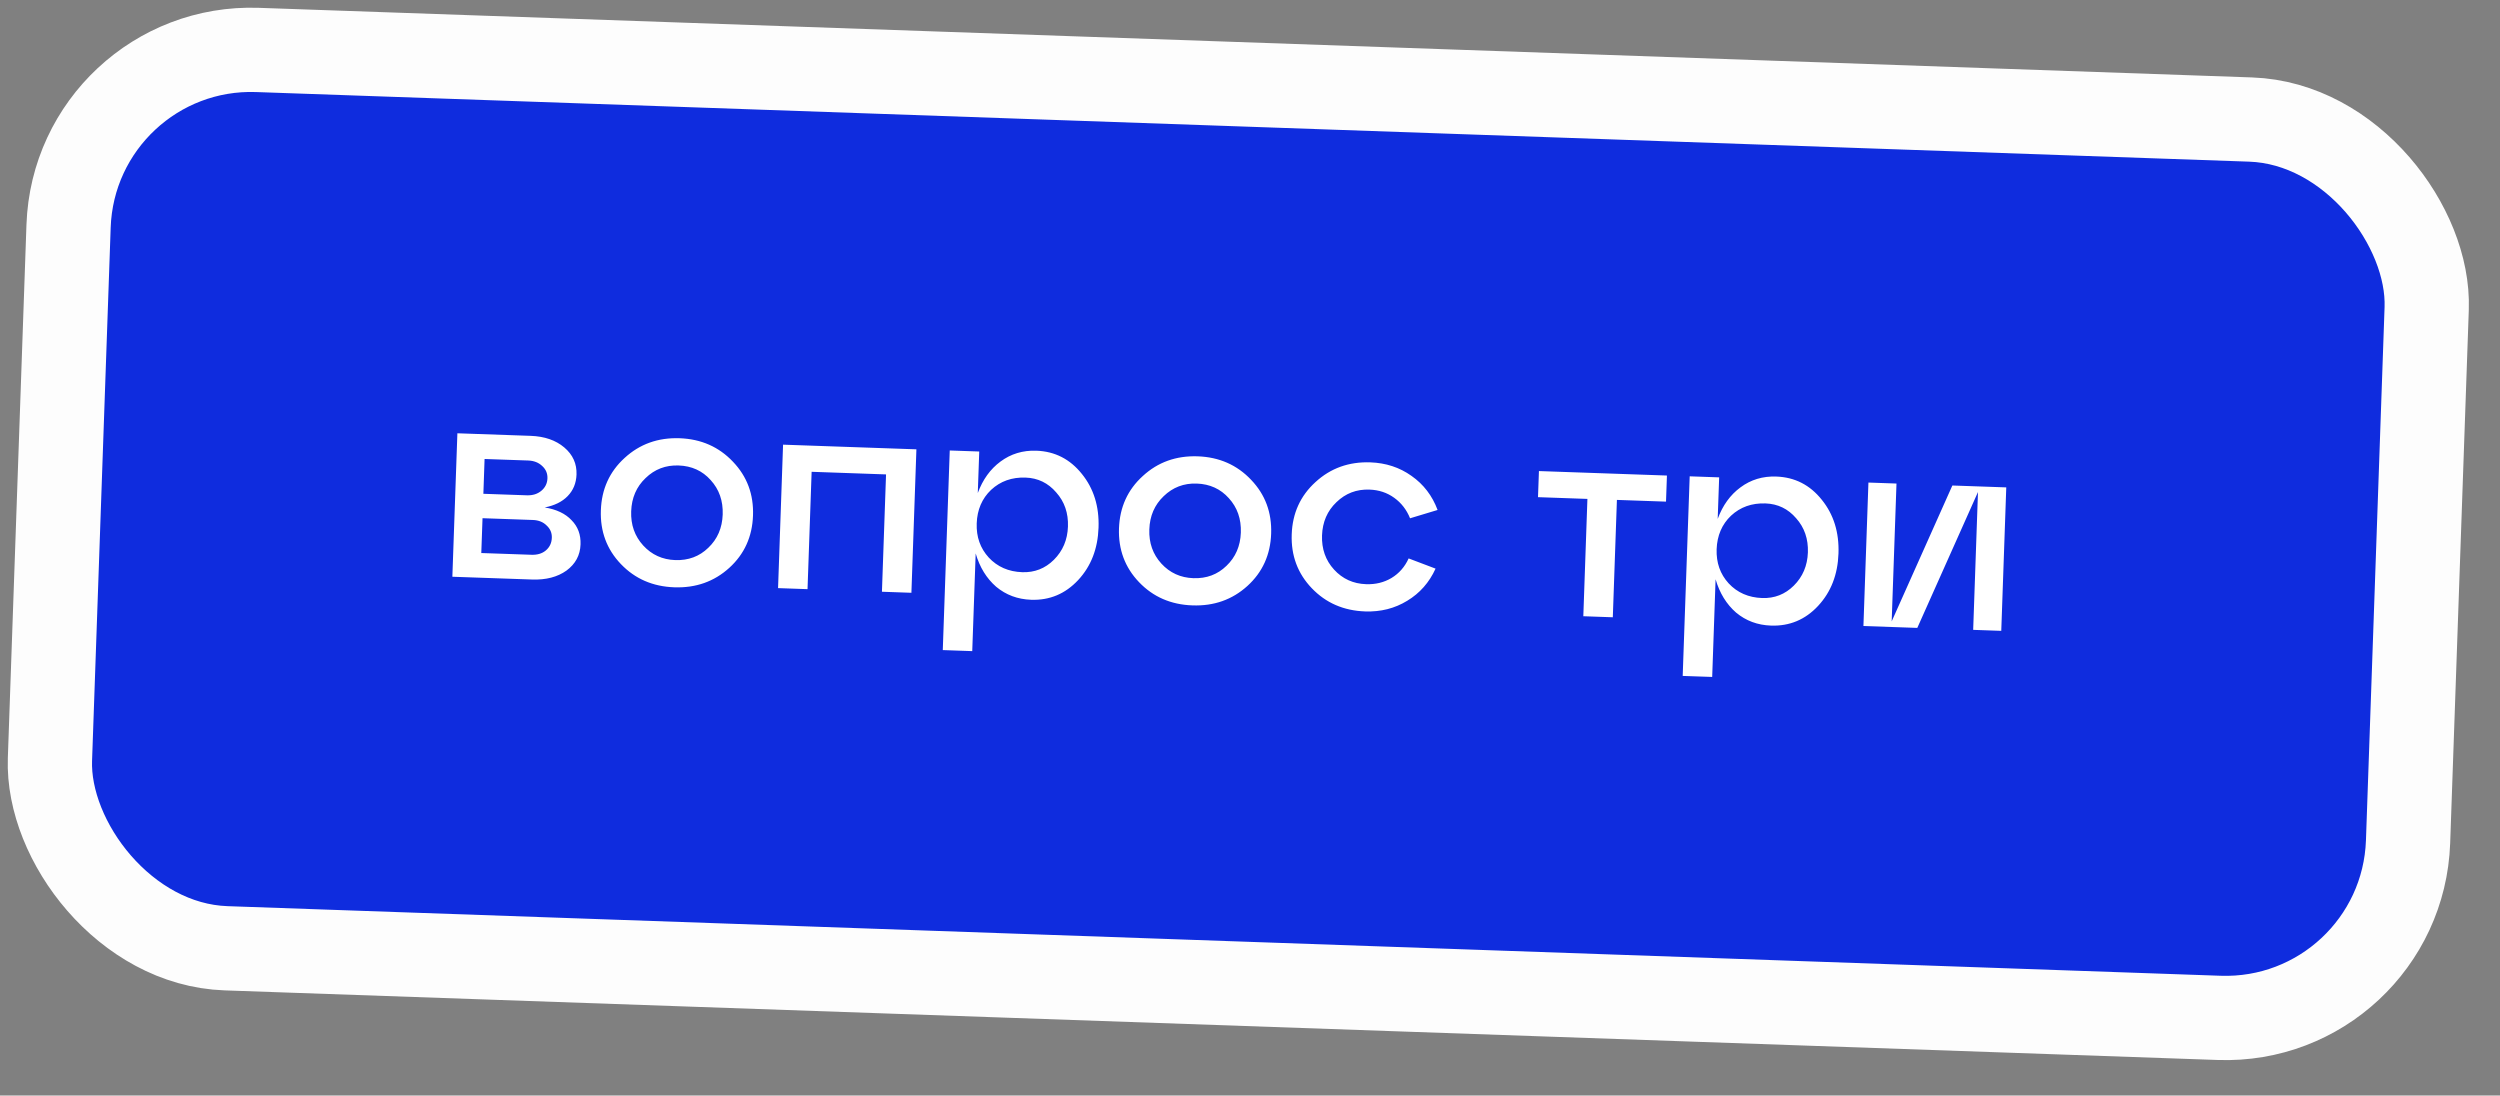 <?xml version="1.0" encoding="UTF-8"?> <svg xmlns="http://www.w3.org/2000/svg" width="89" height="39" viewBox="0 0 89 39" fill="none"><rect x="0" y="0" width="89" height="39" fill="#808080" stroke="none"/> <rect x="2.668" y="1.551" width="84" height="32" rx="6.5" transform="rotate(2 2.668 1.551)" fill="#0F2CDE"></rect> <path d="M19.392 18.065C19.81 18.133 20.129 18.285 20.347 18.519C20.573 18.747 20.68 19.034 20.667 19.381C20.654 19.767 20.486 20.078 20.165 20.314C19.843 20.543 19.436 20.648 18.943 20.631L16.104 20.532L16.283 15.425L18.891 15.516C19.384 15.534 19.783 15.671 20.087 15.928C20.392 16.186 20.538 16.508 20.524 16.894C20.513 17.201 20.408 17.457 20.207 17.663C20.013 17.863 19.742 17.997 19.392 18.065ZM18.8 16.394L17.251 16.34L17.208 17.579L18.757 17.633C18.964 17.64 19.136 17.586 19.273 17.471C19.411 17.355 19.483 17.208 19.489 17.028C19.495 16.855 19.433 16.709 19.304 16.591C19.175 16.467 19.007 16.401 18.8 16.394ZM17.134 19.688L18.923 19.75C19.13 19.757 19.299 19.706 19.429 19.598C19.567 19.482 19.639 19.331 19.645 19.145C19.651 18.972 19.589 18.826 19.46 18.708C19.338 18.584 19.173 18.518 18.967 18.511L17.178 18.448L17.134 19.688ZM22.104 20.081C21.602 19.557 21.364 18.918 21.391 18.165C21.417 17.412 21.699 16.792 22.236 16.303C22.774 15.809 23.426 15.575 24.192 15.601C24.958 15.628 25.592 15.907 26.094 16.438C26.596 16.963 26.834 17.601 26.807 18.354C26.781 19.107 26.499 19.728 25.962 20.216C25.424 20.704 24.773 20.935 24.006 20.908C23.24 20.881 22.606 20.606 22.104 20.081ZM22.982 17.02C22.657 17.329 22.487 17.723 22.47 18.203C22.453 18.683 22.596 19.088 22.898 19.419C23.2 19.749 23.581 19.923 24.04 19.939C24.507 19.955 24.899 19.809 25.216 19.5C25.541 19.191 25.711 18.796 25.728 18.317C25.745 17.83 25.602 17.422 25.3 17.091C25.005 16.76 24.624 16.587 24.158 16.571C23.698 16.555 23.306 16.704 22.982 17.02ZM28.748 20.974L27.699 20.937L27.877 15.83L32.624 15.996L32.446 21.103L31.397 21.066L31.543 16.889L28.894 16.796L28.748 20.974ZM36.893 16.045C37.552 16.068 38.093 16.344 38.515 16.872C38.937 17.394 39.135 18.031 39.108 18.784C39.082 19.537 38.84 20.159 38.383 20.65C37.925 21.141 37.367 21.375 36.707 21.352C36.228 21.335 35.813 21.18 35.463 20.888C35.12 20.589 34.877 20.194 34.734 19.702L34.612 23.18L33.563 23.143L33.811 16.037L34.861 16.074L34.809 17.553C34.986 17.072 35.256 16.698 35.618 16.431C35.988 16.157 36.413 16.028 36.893 16.045ZM36.392 20.37C36.831 20.385 37.207 20.238 37.518 19.929C37.835 19.613 38.003 19.219 38.019 18.746C38.036 18.266 37.897 17.861 37.601 17.53C37.313 17.194 36.949 17.017 36.509 17.002C36.023 16.985 35.614 17.131 35.283 17.439C34.959 17.748 34.788 18.146 34.771 18.632C34.754 19.112 34.897 19.517 35.199 19.848C35.508 20.179 35.905 20.353 36.392 20.37ZM40.55 20.725C40.048 20.201 39.81 19.562 39.836 18.809C39.863 18.056 40.145 17.436 40.682 16.948C41.219 16.453 41.871 16.219 42.638 16.245C43.404 16.272 44.038 16.551 44.54 17.082C45.042 17.607 45.279 18.245 45.253 18.998C45.227 19.751 44.945 20.372 44.408 20.86C43.87 21.348 43.218 21.579 42.452 21.552C41.686 21.526 41.052 21.25 40.55 20.725ZM41.427 17.664C41.103 17.973 40.932 18.367 40.916 18.847C40.899 19.327 41.042 19.732 41.344 20.063C41.646 20.393 42.026 20.567 42.486 20.583C42.953 20.599 43.344 20.453 43.662 20.144C43.986 19.835 44.157 19.44 44.174 18.961C44.191 18.474 44.048 18.066 43.746 17.735C43.451 17.405 43.07 17.231 42.604 17.215C42.144 17.199 41.752 17.349 41.427 17.664ZM46.699 20.94C46.197 20.416 45.959 19.777 45.985 19.024C46.011 18.271 46.293 17.651 46.831 17.162C47.368 16.668 48.02 16.433 48.786 16.46C49.339 16.48 49.827 16.64 50.25 16.942C50.68 17.243 50.989 17.648 51.178 18.155L50.198 18.451C50.075 18.146 49.886 17.903 49.633 17.721C49.379 17.538 49.086 17.441 48.752 17.43C48.293 17.413 47.901 17.563 47.576 17.879C47.252 18.188 47.081 18.582 47.064 19.062C47.048 19.541 47.19 19.947 47.492 20.277C47.794 20.608 48.175 20.782 48.635 20.797C48.968 20.809 49.267 20.736 49.533 20.579C49.806 20.415 50.01 20.182 50.148 19.88L51.106 20.243C50.882 20.736 50.545 21.118 50.095 21.389C49.652 21.66 49.154 21.786 48.601 21.767C47.835 21.74 47.201 21.465 46.699 20.94ZM57.416 21.975L56.366 21.938L56.512 17.761L54.753 17.699L54.786 16.77L59.343 16.929L59.31 17.858L57.562 17.797L57.416 21.975ZM63.234 16.965C63.894 16.988 64.434 17.263 64.856 17.792C65.278 18.314 65.476 18.951 65.45 19.704C65.424 20.457 65.182 21.078 64.724 21.57C64.267 22.061 63.708 22.294 63.049 22.271C62.569 22.255 62.154 22.1 61.804 21.808C61.461 21.509 61.218 21.113 61.075 20.622L60.954 24.099L59.904 24.063L60.153 16.957L61.202 16.994L61.15 18.473C61.327 17.992 61.597 17.618 61.96 17.351C62.33 17.076 62.754 16.948 63.234 16.965ZM62.733 21.29C63.173 21.305 63.548 21.158 63.859 20.849C64.177 20.533 64.344 20.139 64.361 19.666C64.377 19.186 64.238 18.781 63.943 18.45C63.654 18.113 63.29 17.937 62.85 17.922C62.364 17.905 61.955 18.051 61.624 18.359C61.3 18.668 61.13 19.066 61.112 19.552C61.096 20.032 61.238 20.437 61.54 20.768C61.849 21.099 62.246 21.273 62.733 21.29ZM67.344 22.121L69.504 17.284L71.423 17.351L71.245 22.458L70.245 22.423L70.416 17.516L68.256 22.353L66.338 22.286L66.516 17.179L67.515 17.214L67.344 22.121Z" fill="white"></path> <rect x="2.668" y="1.551" width="84" height="32" rx="6.5" transform="rotate(2 2.668 1.551)" stroke="#FDFDFD" stroke-width="3"></rect> </svg> 